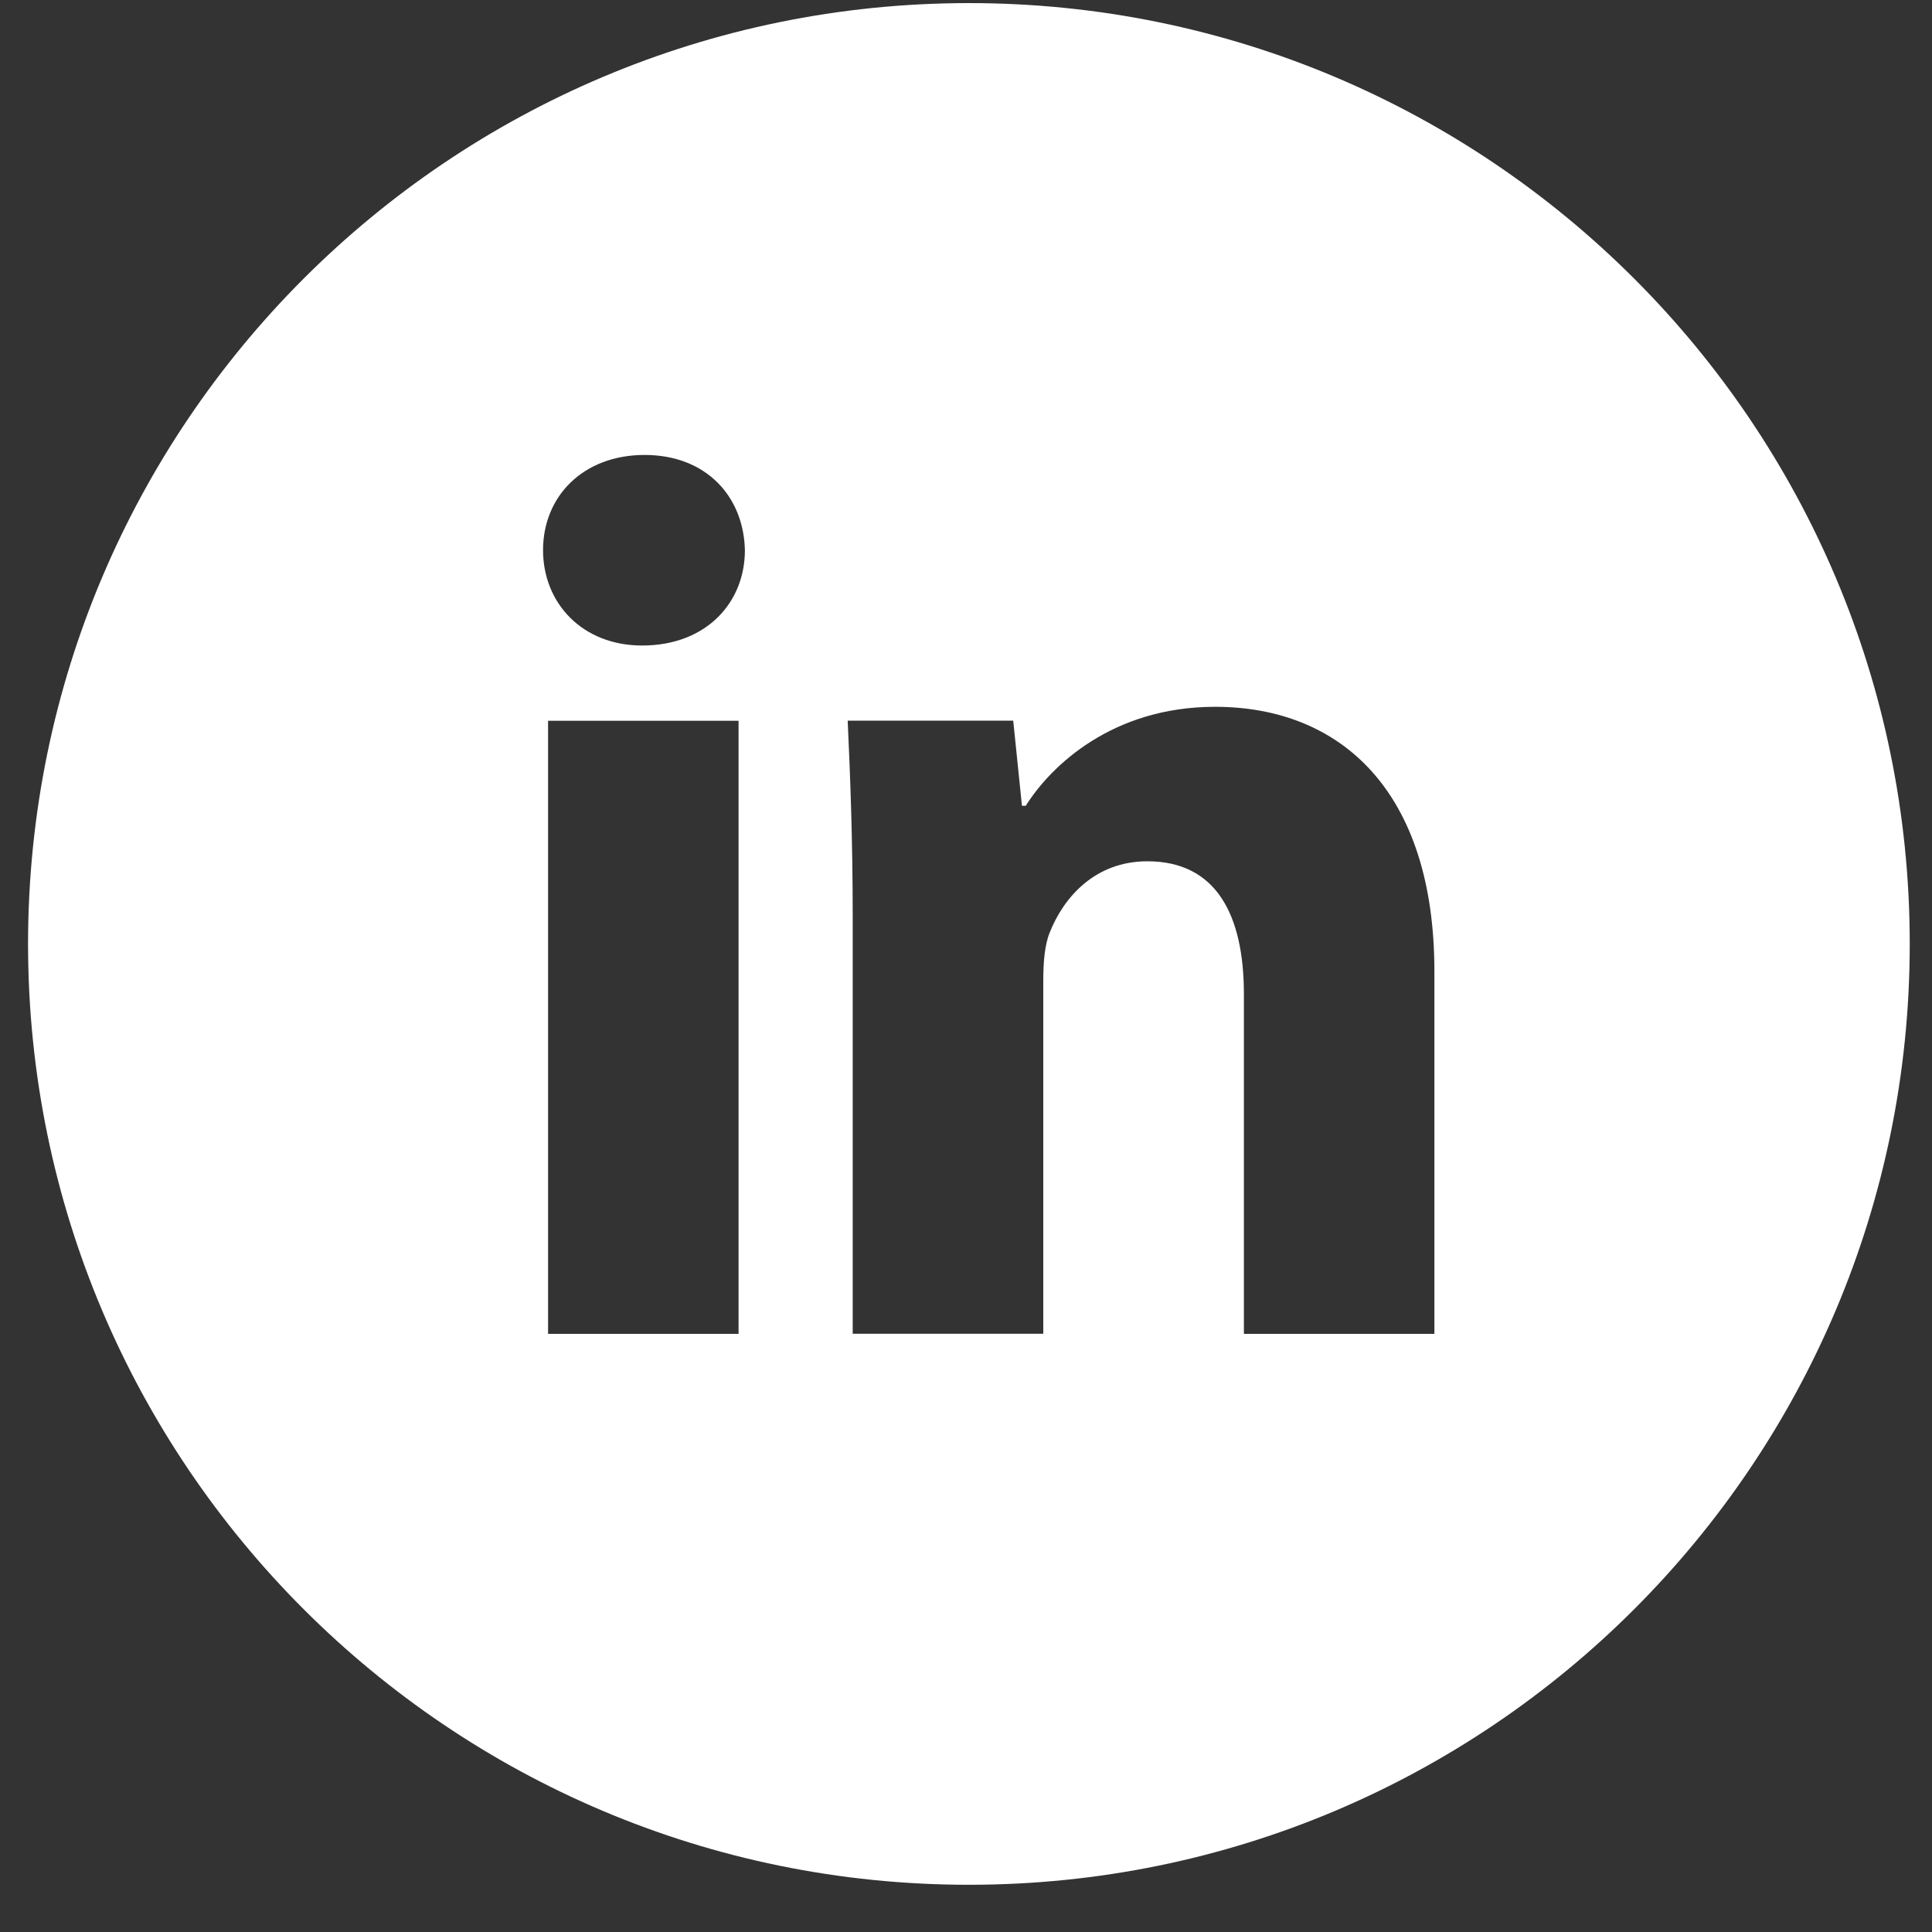 <svg width="25" height="25" viewBox="0 0 25 25" fill="none" xmlns="http://www.w3.org/2000/svg">
<rect x="0" y="0" width="25" height="25" fill="#333333" stroke="none"/>
<path d="M12.538 0.04C5.814 0.04 0.363 5.49 0.363 12.214C0.363 18.938 5.814 24.389 12.538 24.389C19.262 24.389 24.712 18.938 24.712 12.214C24.712 5.49 19.262 0.04 12.538 0.04ZM9.557 17.26H7.092V9.327H9.557V17.26ZM8.31 8.353C7.531 8.353 7.027 7.801 7.027 7.119C7.027 6.422 7.546 5.887 8.341 5.887C9.136 5.887 9.623 6.422 9.639 7.119C9.639 7.801 9.136 8.353 8.31 8.353ZM18.561 17.26H16.096V12.864C16.096 11.84 15.739 11.145 14.847 11.145C14.166 11.145 13.761 11.616 13.583 12.068C13.517 12.229 13.5 12.458 13.5 12.685V17.259H11.034V11.857C11.034 10.866 11.002 10.038 10.969 9.325H13.111L13.224 10.427H13.273C13.598 9.91 14.393 9.146 15.723 9.146C17.345 9.146 18.561 10.233 18.561 12.569V17.26Z" fill="white"/>
</svg>
